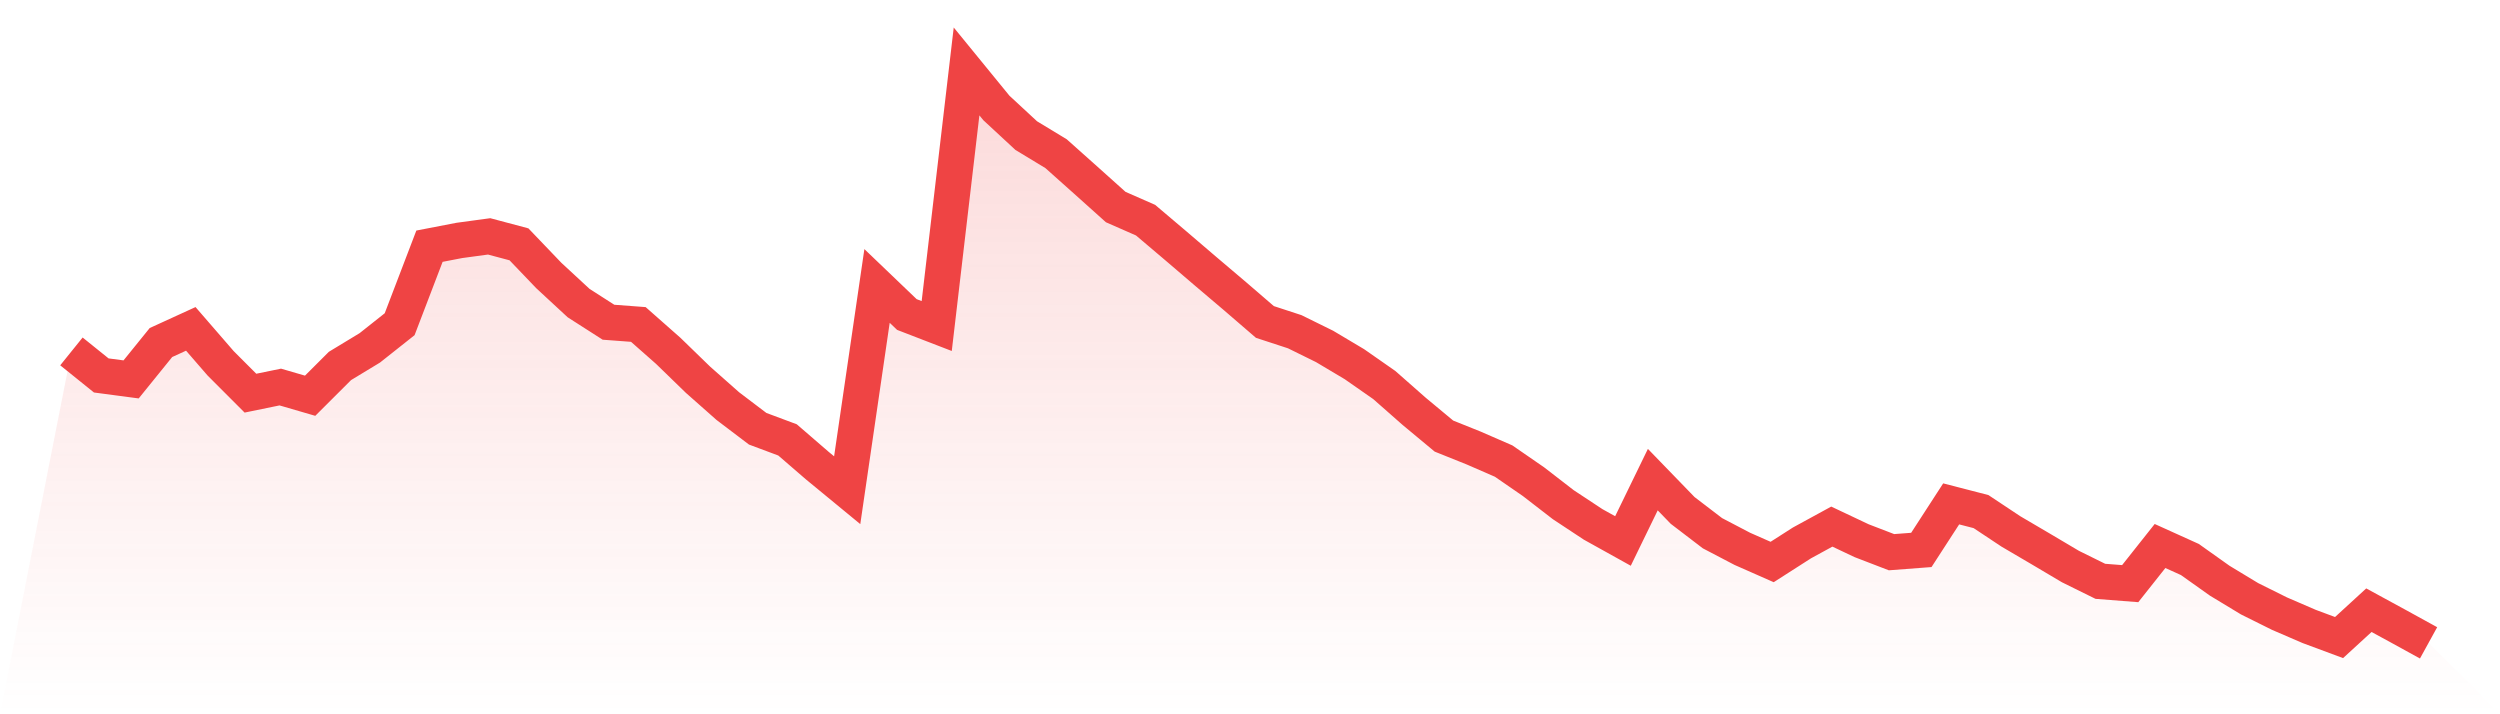 <svg viewBox="0 0 140 40" xmlns="http://www.w3.org/2000/svg">
<defs>
<linearGradient id="gradient" x1="0" x2="0" y1="0" y2="1">
<stop offset="0%" stop-color="#ef4444" stop-opacity="0.2"/>
<stop offset="100%" stop-color="#ef4444" stop-opacity="0"/>
</linearGradient>
</defs>
<path d="M4,19.679 L4,19.679 L5.671,21.025 L7.342,21.247 L9.013,19.182 L10.684,18.417 L12.354,20.344 L14.025,22.017 L15.696,21.674 L17.367,22.161 L19.038,20.493 L20.709,19.48 L22.38,18.156 L24.051,13.787 L25.722,13.464 L27.392,13.237 L29.063,13.683 L30.734,15.429 L32.405,16.975 L34.076,18.045 L35.747,18.17 L37.418,19.644 L39.089,21.266 L40.759,22.743 L42.43,24.01 L44.101,24.634 L45.772,26.077 L47.443,27.452 L49.114,16.013 L50.785,17.613 L52.456,18.258 L54.127,4 L55.797,6.045 L57.468,7.593 L59.139,8.606 L60.81,10.097 L62.481,11.595 L64.152,12.329 L65.823,13.745 L67.494,15.174 L69.165,16.591 L70.835,18.03 L72.506,18.577 L74.177,19.4 L75.848,20.395 L77.519,21.561 L79.19,23.032 L80.861,24.421 L82.532,25.092 L84.203,25.82 L85.873,26.972 L87.544,28.263 L89.215,29.366 L90.886,30.295 L92.557,26.859 L94.228,28.584 L95.899,29.861 L97.57,30.735 L99.24,31.472 L100.911,30.402 L102.582,29.49 L104.253,30.28 L105.924,30.923 L107.595,30.796 L109.266,28.217 L110.937,28.649 L112.608,29.758 L114.278,30.739 L115.949,31.729 L117.62,32.554 L119.291,32.684 L120.962,30.576 L122.633,31.332 L124.304,32.519 L125.975,33.53 L127.646,34.361 L129.316,35.082 L130.987,35.703 L132.658,34.171 L134.329,35.081 L136,36 L140,40 L0,40 z" fill="url(#gradient)"/>
<path d="M4,19.679 L4,19.679 L5.671,21.025 L7.342,21.247 L9.013,19.182 L10.684,18.417 L12.354,20.344 L14.025,22.017 L15.696,21.674 L17.367,22.161 L19.038,20.493 L20.709,19.48 L22.38,18.156 L24.051,13.787 L25.722,13.464 L27.392,13.237 L29.063,13.683 L30.734,15.429 L32.405,16.975 L34.076,18.045 L35.747,18.17 L37.418,19.644 L39.089,21.266 L40.759,22.743 L42.43,24.01 L44.101,24.634 L45.772,26.077 L47.443,27.452 L49.114,16.013 L50.785,17.613 L52.456,18.258 L54.127,4 L55.797,6.045 L57.468,7.593 L59.139,8.606 L60.81,10.097 L62.481,11.595 L64.152,12.329 L65.823,13.745 L67.494,15.174 L69.165,16.591 L70.835,18.03 L72.506,18.577 L74.177,19.4 L75.848,20.395 L77.519,21.561 L79.19,23.032 L80.861,24.421 L82.532,25.092 L84.203,25.82 L85.873,26.972 L87.544,28.263 L89.215,29.366 L90.886,30.295 L92.557,26.859 L94.228,28.584 L95.899,29.861 L97.57,30.735 L99.24,31.472 L100.911,30.402 L102.582,29.49 L104.253,30.28 L105.924,30.923 L107.595,30.796 L109.266,28.217 L110.937,28.649 L112.608,29.758 L114.278,30.739 L115.949,31.729 L117.62,32.554 L119.291,32.684 L120.962,30.576 L122.633,31.332 L124.304,32.519 L125.975,33.53 L127.646,34.361 L129.316,35.082 L130.987,35.703 L132.658,34.171 L134.329,35.081 L136,36" fill="none" stroke="#ef4444" stroke-width="2"/>
</svg>